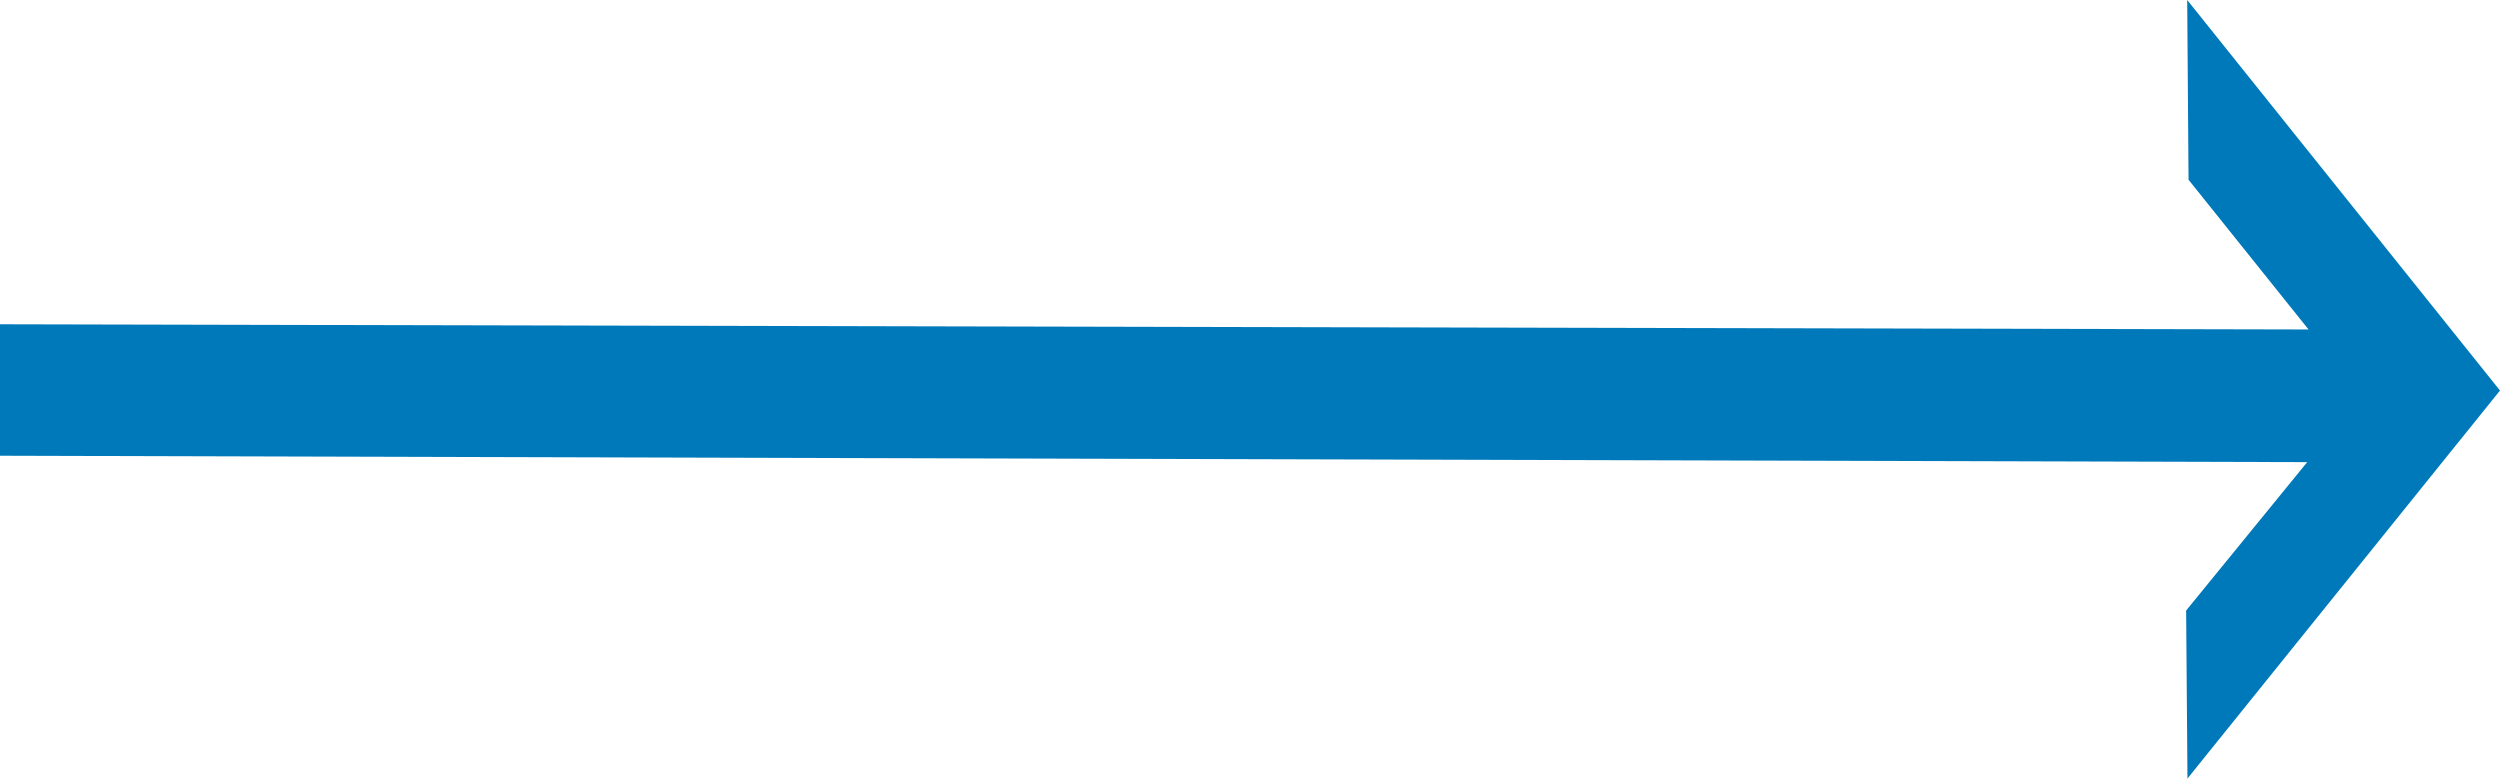 <svg xmlns="http://www.w3.org/2000/svg" width="18.75" height="5.84"><path fill="#0079BA" d="M0 3.418v-.986l17.314.039-.9-1.123L16.404 0l2.346 2.929-2.344 2.91-.01-1.26.908-1.113Z" data-name="Browse free Nearpod"/></svg>